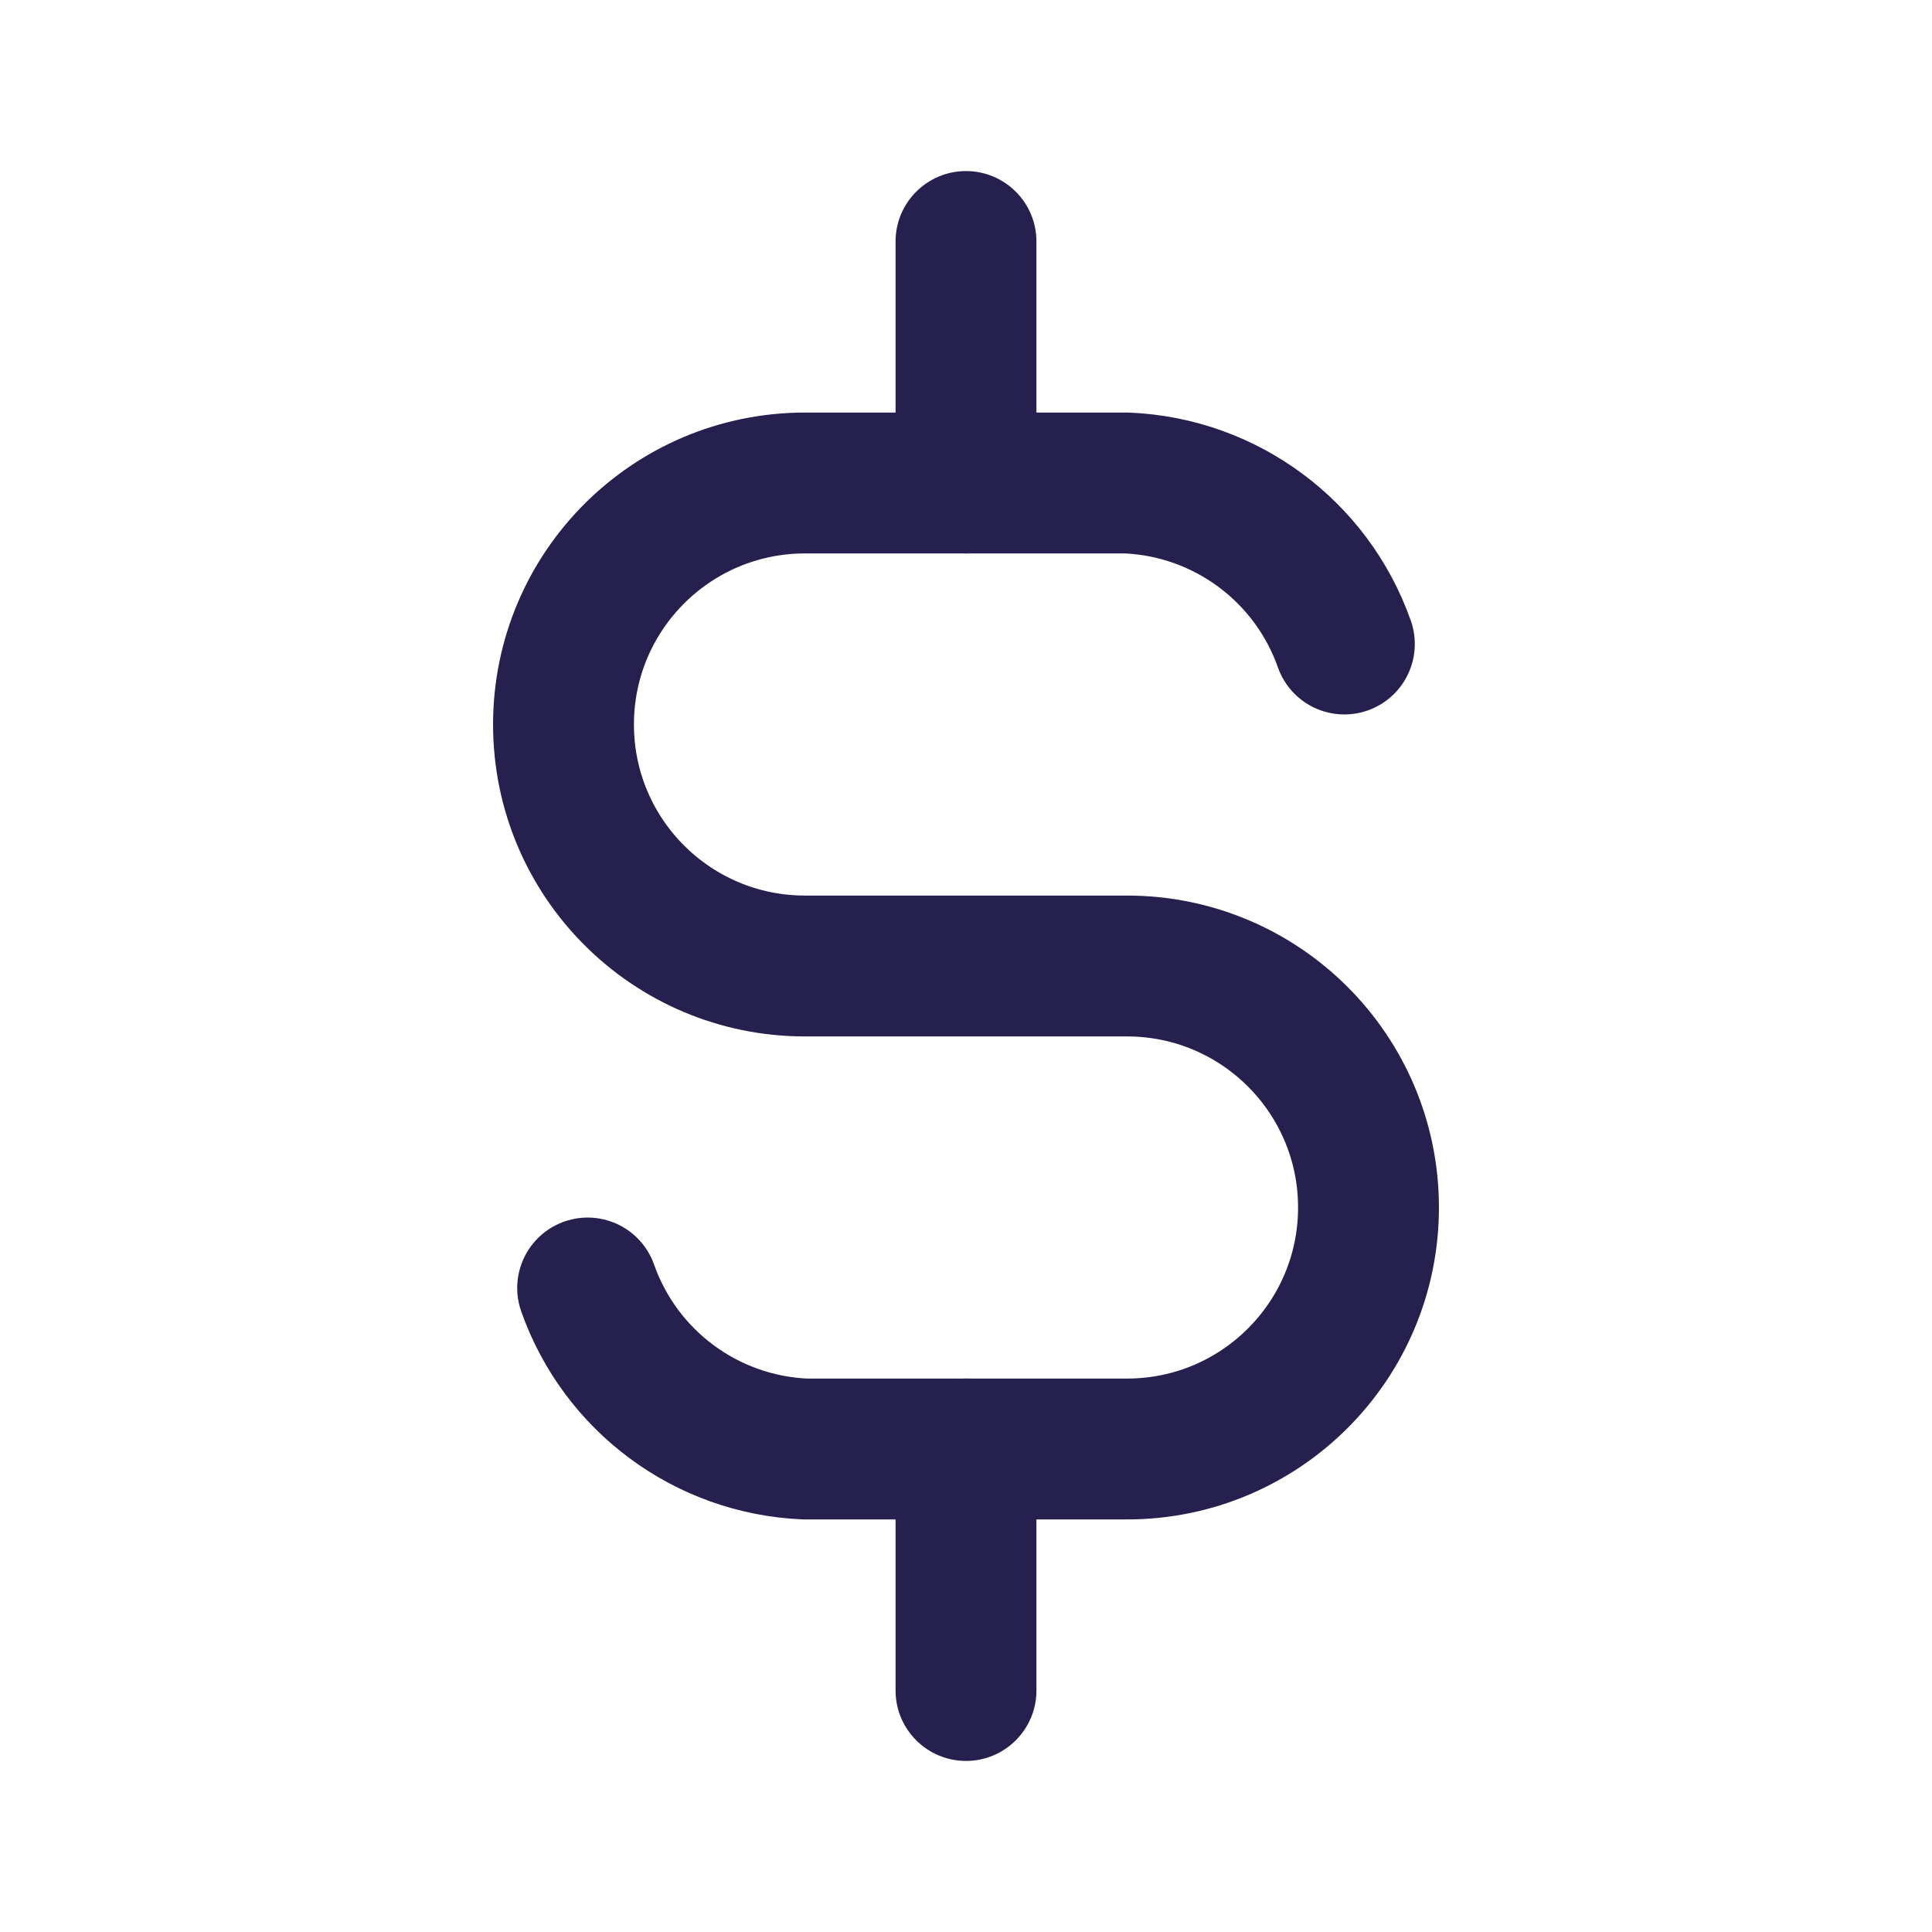 <svg width="24" height="24" viewBox="0 0 24 24" fill="none" xmlns="http://www.w3.org/2000/svg">
<path d="M16.7 8C16.293 6.845 15.224 6.053 14 6H10C8.343 6 7 7.343 7 9C7 10.657 8.343 12 10 12H14C15.657 12 17 13.343 17 15C17 16.657 15.657 18 14 18H10C8.776 17.947 7.707 17.155 7.3 16" stroke="#25204E" stroke-width="1.75" stroke-linecap="round" stroke-linejoin="round"/>
<path d="M12.875 3C12.875 2.517 12.483 2.125 12 2.125C11.517 2.125 11.125 2.517 11.125 3H12.875ZM11.125 6C11.125 6.483 11.517 6.875 12 6.875C12.483 6.875 12.875 6.483 12.875 6H11.125ZM12.875 18C12.875 17.517 12.483 17.125 12 17.125C11.517 17.125 11.125 17.517 11.125 18H12.875ZM11.125 21C11.125 21.483 11.517 21.875 12 21.875C12.483 21.875 12.875 21.483 12.875 21H11.125ZM11.125 3V6H12.875V3H11.125ZM11.125 18V21H12.875V18H11.125Z" fill="#25204E"/>
</svg>
